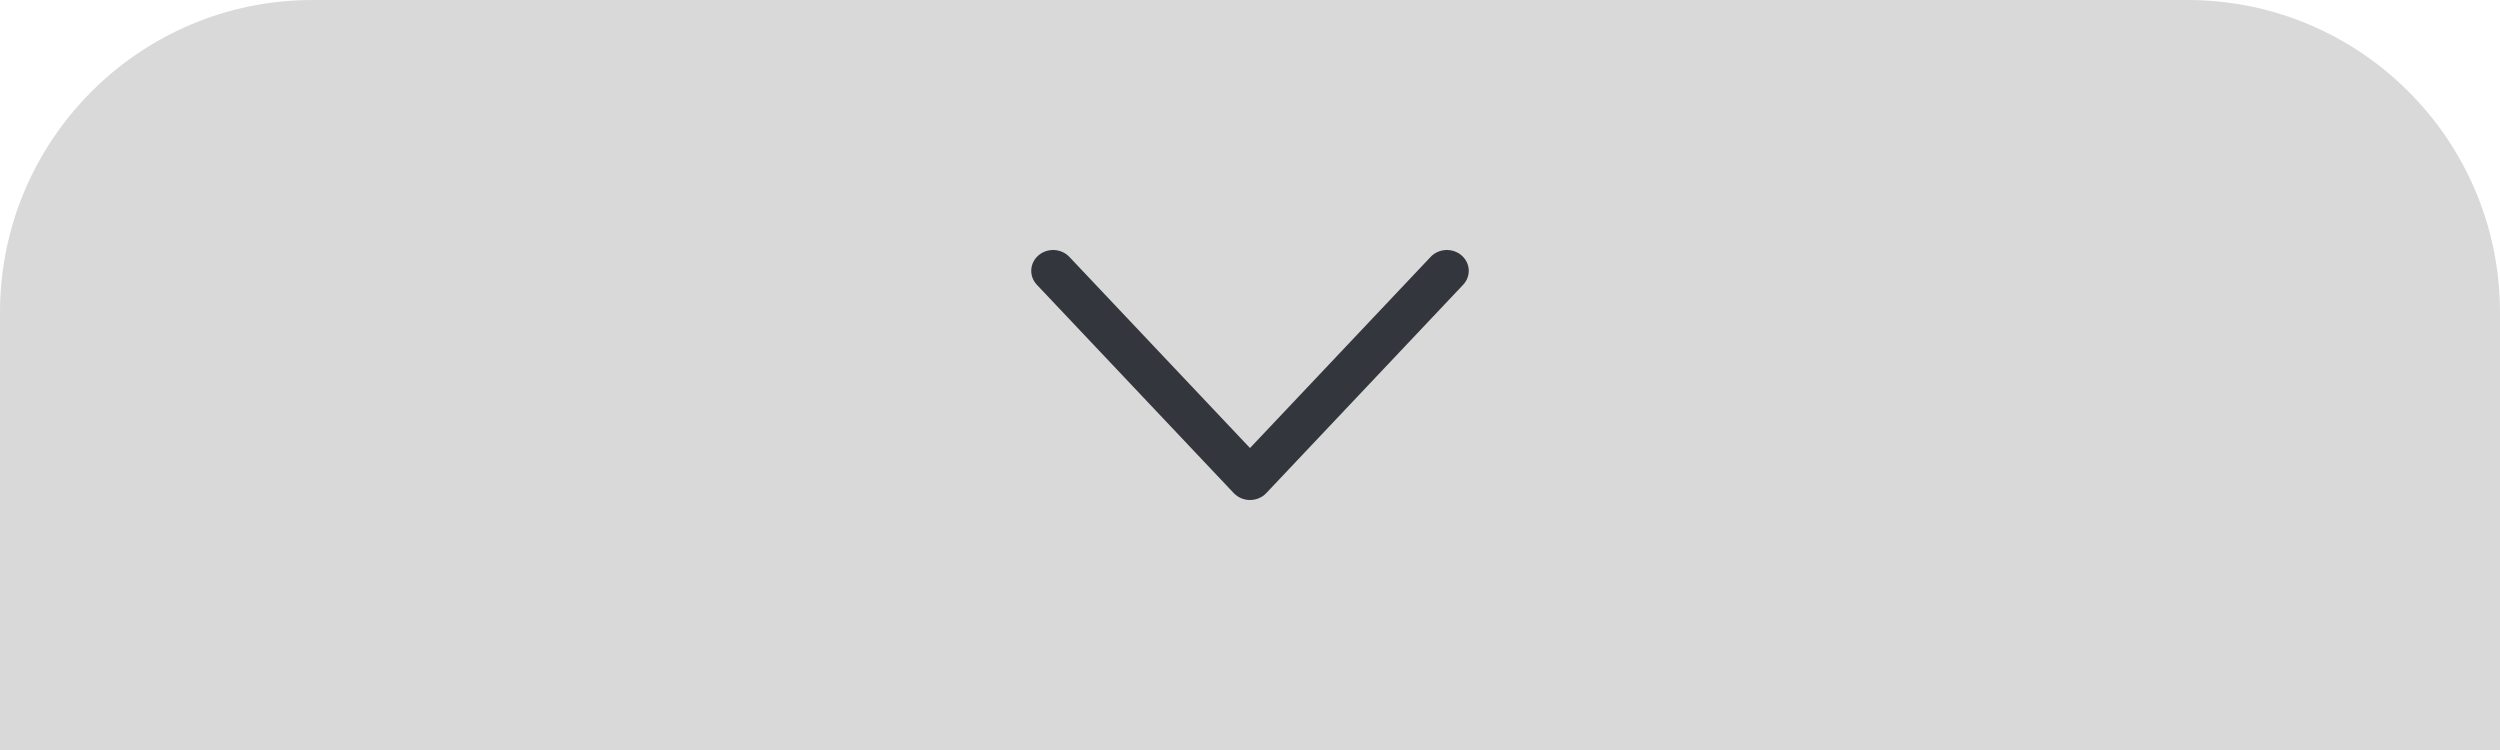 <svg width="80" height="24" viewBox="0 0 80 24" fill="none" xmlns="http://www.w3.org/2000/svg">
<path d="M0 10C0 4.477 4.477 0 10 0H70C75.523 0 80 4.477 80 10V24H0V10Z" fill="#D9D9D9"/>
<path fill-rule="evenodd" clip-rule="evenodd" d="M46.768 8.171C47.056 8.417 47.079 8.839 46.82 9.113L40.521 15.779C40.388 15.92 40.199 16 40 16C39.802 16 39.613 15.92 39.48 15.779L33.18 9.113C32.921 8.839 32.944 8.417 33.232 8.171C33.519 7.925 33.962 7.947 34.22 8.221L40 14.337L45.78 8.221C46.038 7.947 46.481 7.925 46.768 8.171Z" fill="#33363D"/>
</svg>
